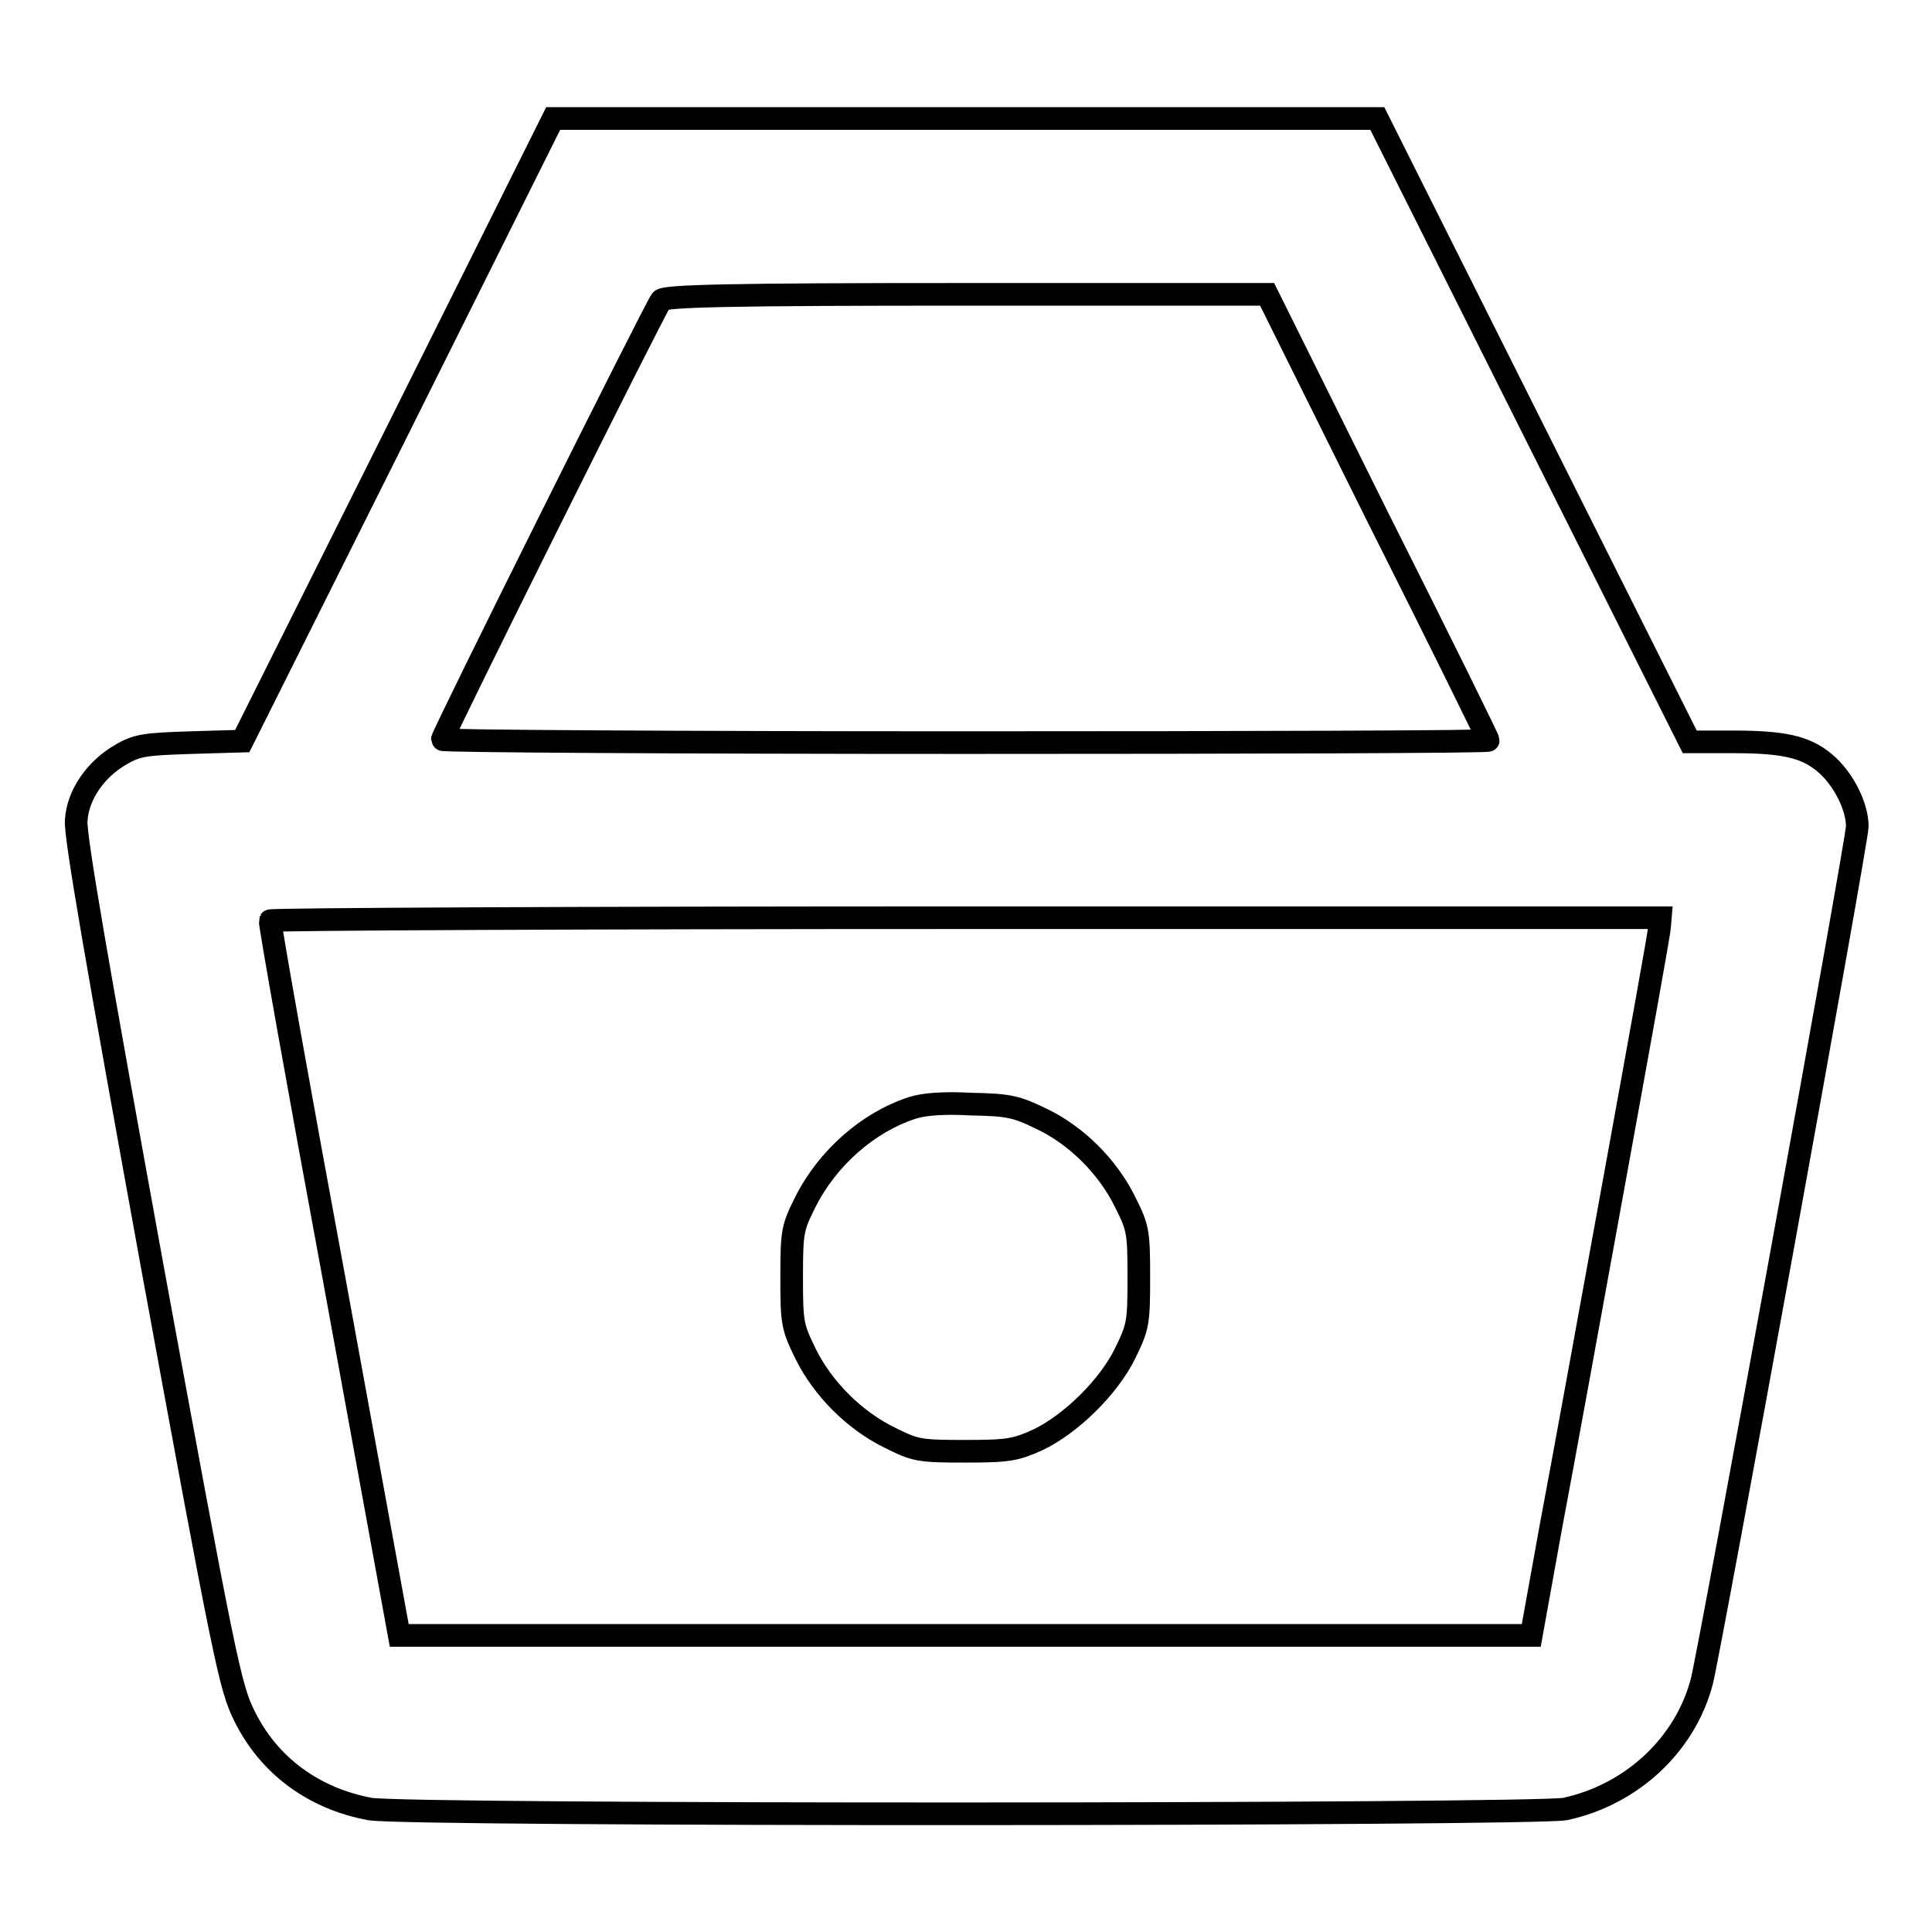 <?xml version="1.0" encoding="utf-8"?>
<!-- Svg Vector Icons : http://www.onlinewebfonts.com/icon -->
<!DOCTYPE svg PUBLIC "-//W3C//DTD SVG 1.1//EN" "http://www.w3.org/Graphics/SVG/1.1/DTD/svg11.dtd">
<svg version="1.1" xmlns="http://www.w3.org/2000/svg" xmlns:xlink="http://www.w3.org/1999/xlink" x="0px" y="0px" viewBox="0 0 256 256" enable-background="new 0 0 256 256" xml:space="preserve">
<g><g><g><path stroke-width="3" fill-opacity="0" stroke="#000000"  d="M52.7,57L32.1,98.2l-6.8,0.2c-6,0.2-7.1,0.3-9.3,1.6c-3.3,1.9-5.7,5.3-5.9,8.7c-0.2,1.9,2.8,19.1,10,58.7c9.7,52.9,10.4,56.2,12.3,60c3.2,6.5,9.1,10.9,16.6,12.3c4.7,0.9,154.3,0.8,158.4,0c8.8-1.9,15.9-8.5,18.1-16.9c1.1-4.3,20.6-111.4,20.6-113.3c0-2.7-1.9-6.4-4.3-8.4c-2.6-2.2-5.6-2.8-12.3-2.8h-5.6L203.2,57l-20.7-41.3h-54.6H73.3L52.7,57z M182.5,68.4c8.1,16.1,14.7,29.5,14.7,29.7c0,0.2-31.2,0.3-69.3,0.3c-38.1,0-69.3-0.2-69.3-0.4c0-0.6,28.2-57.2,29-58.2C88,39.2,96.8,39,128,39h39.9L182.5,68.4z M219.9,122.8c0,0.6-2.7,15.5-5.9,33.1c-3.2,17.6-7,38.5-8.5,46.4l-2.6,14.4h-75.1H52.9l-8.6-47.1c-4.8-25.9-8.6-47.3-8.5-47.6c0.1-0.2,41.6-0.4,92.2-0.4h92L219.9,122.8L219.9,122.8z"/><path stroke-width="3" fill-opacity="0" stroke="#000000"  d="M120.9,146.8c-5.9,1.9-11.3,6.7-14.2,12.5c-1.7,3.4-1.8,3.9-1.8,10c0,6,0.1,6.5,1.8,10c2.3,4.7,6.5,8.9,11.2,11.2c3.4,1.7,3.9,1.8,10,1.8c5.8,0,6.7-0.2,9.6-1.5c4.4-2.1,9.4-7,11.6-11.5c1.7-3.5,1.8-4,1.8-10c0-6.1-0.1-6.6-1.8-10c-2.3-4.7-6.5-8.9-11.2-11.1c-3.3-1.6-4.3-1.8-9.2-1.9C125.1,146.1,122.4,146.3,120.9,146.8z"/></g></g></g>
</svg>